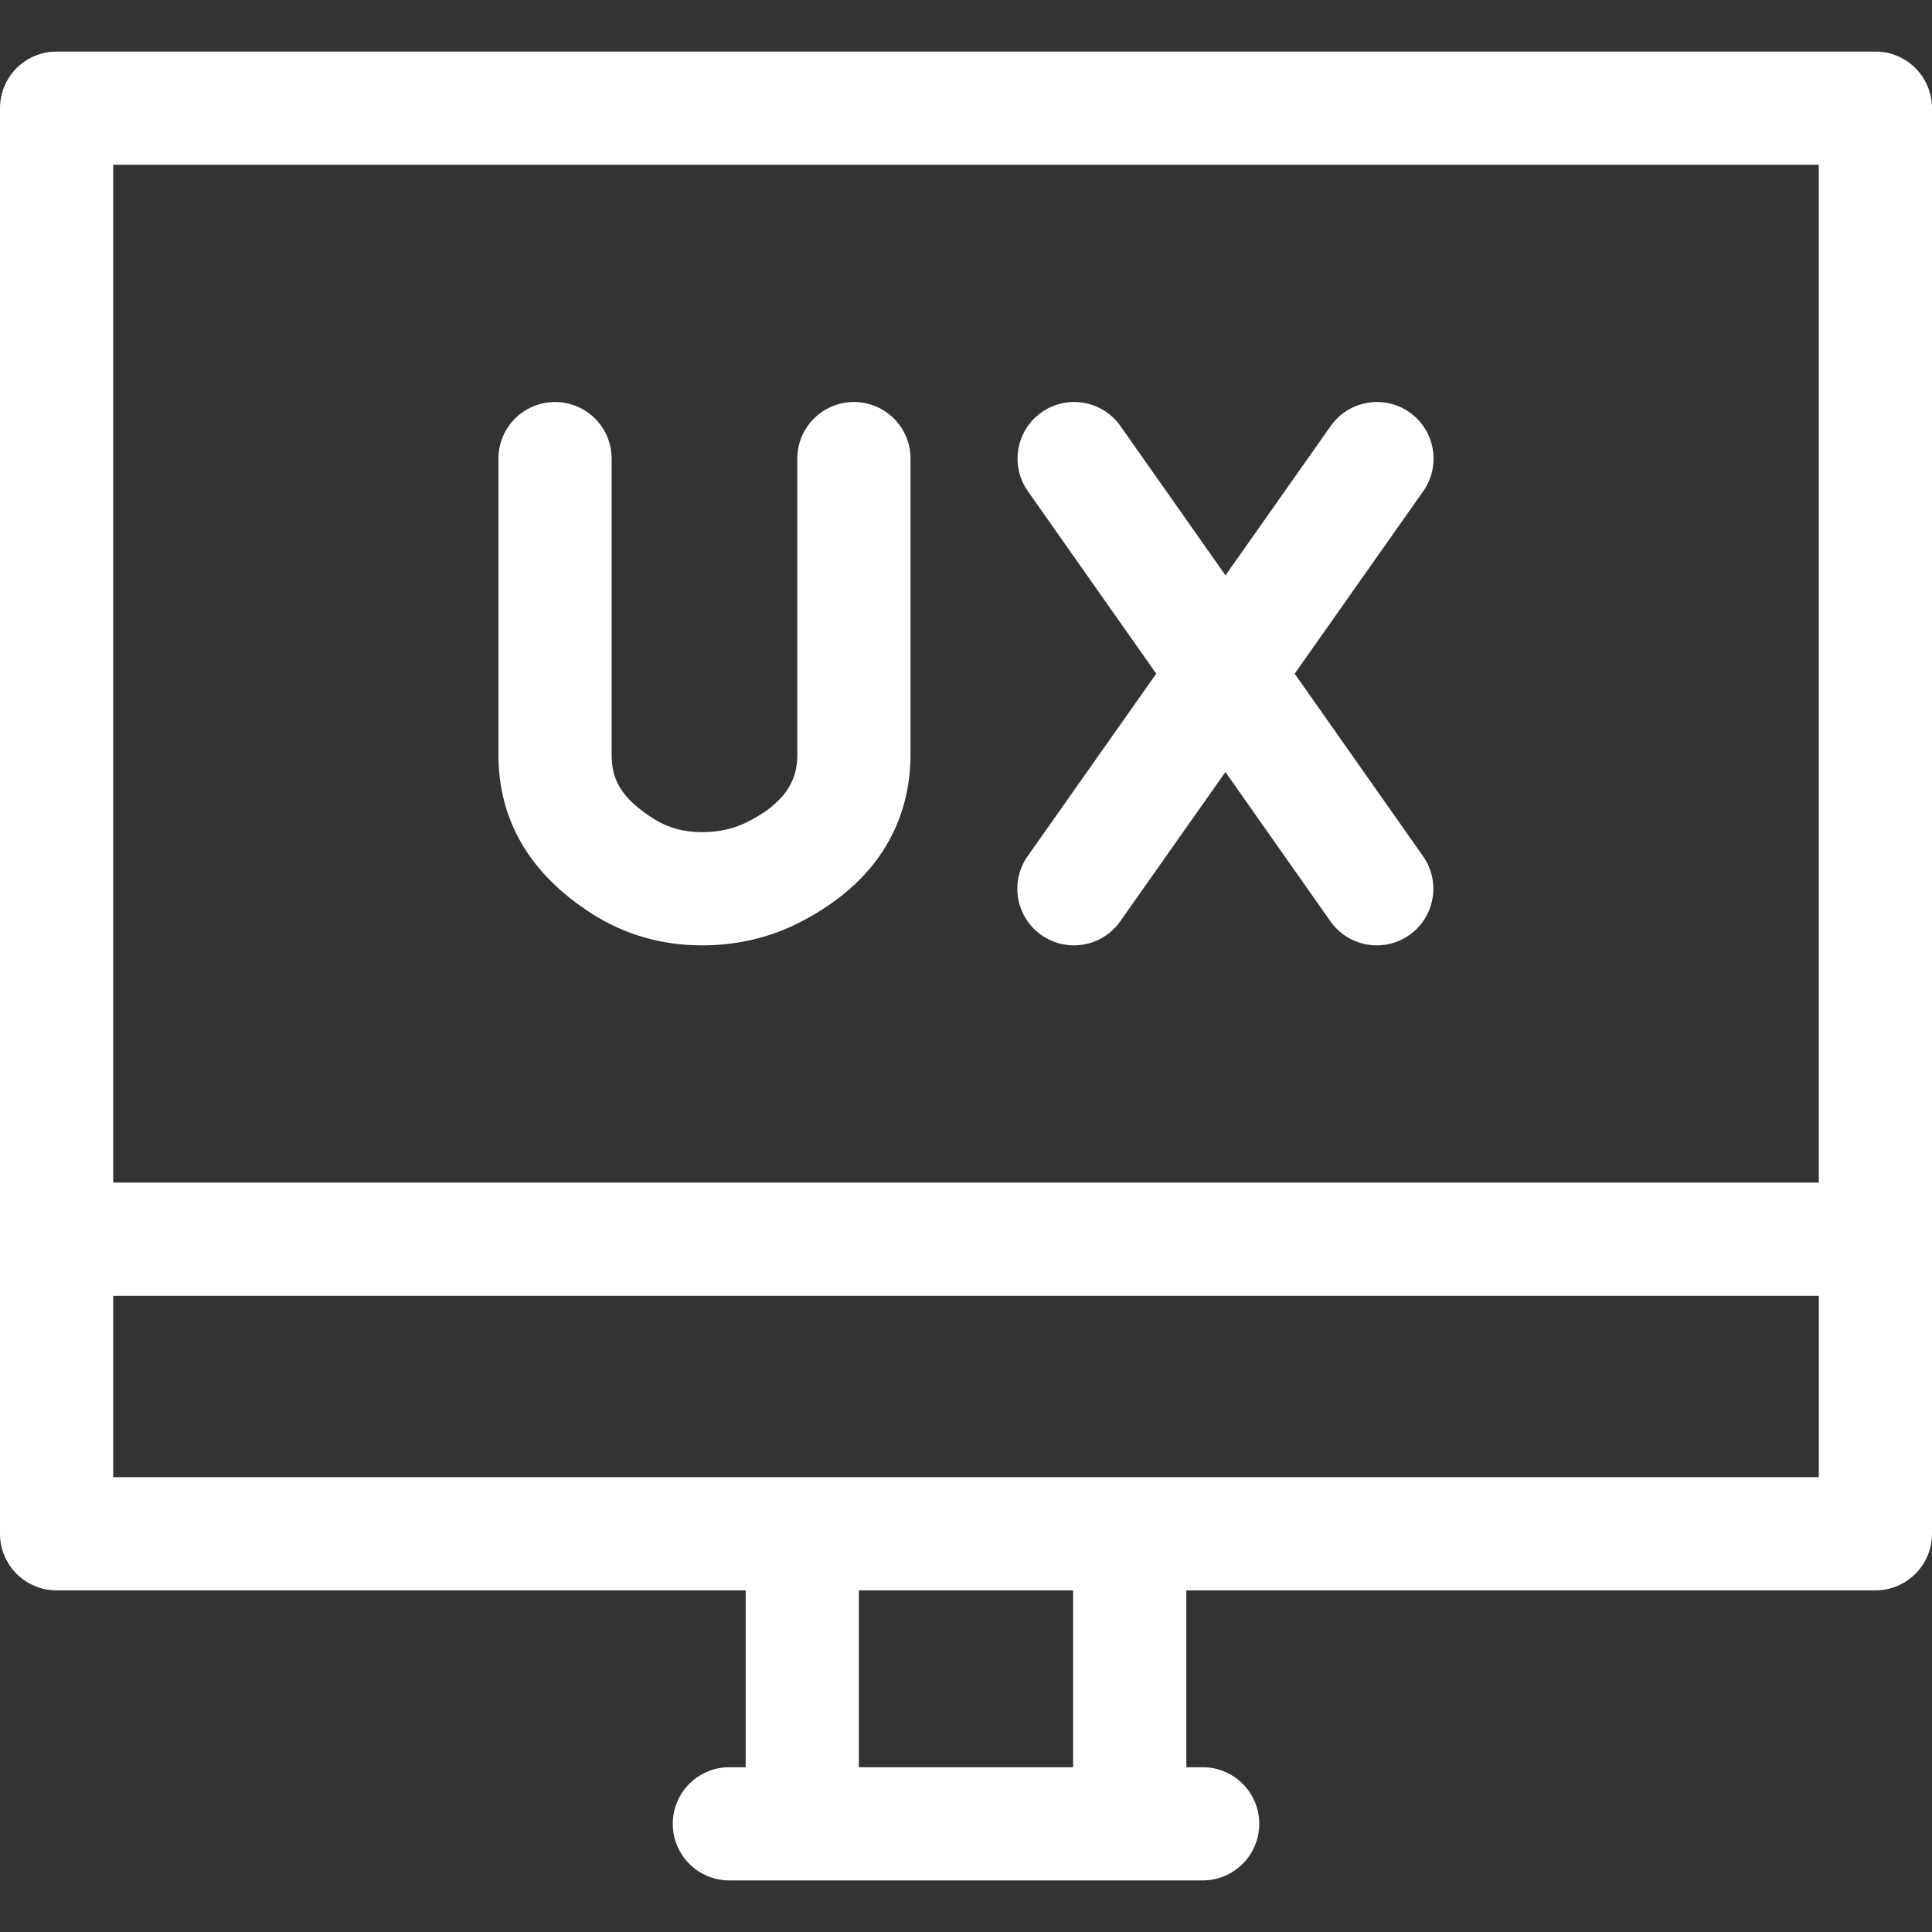 <svg id="Capa_1" fill="#FFF" enable-background="new 0 0 512 512" height="512" viewBox="0 0 512 512" width="512" xmlns="http://www.w3.org/2000/svg"><rect x="0" y="0" width="512" height="512" fill="#333333" stroke="none"/><g><path d="m497 13.668h-482c-8.284 0-15 6.716-15 15v377.796c0 8.284 6.716 15 15 15h182.61v46.868h-4.321c-8.284 0-15 6.716-15 15s6.716 15 15 15h125.422c8.284 0 15-6.716 15-15s-6.716-15-15-15h-4.321v-46.868h182.61c8.284 0 15-6.716 15-15v-377.796c0-8.284-6.716-15-15-15zm-467 30h452v269.735h-452zm254.39 424.664h-56.78v-46.868h56.779v46.868zm197.61-76.868h-452v-48.061h452z"/><path d="m226.3 106.539c-8.284 0-15 6.716-15 15v78.357c0 5.245-1.504 12.023-13.23 17.93-3.614 1.821-7.547 2.706-12.019 2.706-.016 0-.03 0-.045 0-4.885-.007-9.122-1.2-12.957-3.65-9.095-5.811-10.958-10.959-10.958-16.903v-78.439c0-8.284-6.716-15-15-15s-15 6.716-15 15v78.439c0 17.476 8.347 31.669 24.807 42.185 8.669 5.539 18.449 8.354 29.068 8.369h.082c9.142 0 17.727-1.989 25.517-5.912 24.576-12.379 29.735-31.153 29.735-44.724v-78.357c0-8.285-6.716-15.001-15-15.001z"/><path d="m373.548 109.276c-6.772-4.771-16.131-3.148-20.901 3.624l-27.881 39.577-27.836-39.569c-4.767-6.775-14.123-8.402-20.899-3.638-6.775 4.767-8.404 14.123-3.638 20.899l34.02 48.36-34.071 48.364c-4.771 6.772-3.148 16.13 3.624 20.901 2.626 1.85 5.641 2.738 8.626 2.738 4.714 0 9.354-2.216 12.275-6.362l27.881-39.577 27.836 39.569c2.921 4.151 7.564 6.37 12.281 6.37 2.982 0 5.994-.887 8.618-2.732 6.775-4.767 8.404-14.123 3.638-20.899l-34.02-48.36 34.071-48.364c4.771-6.772 3.148-16.129-3.624-20.901z"/></g></svg>
